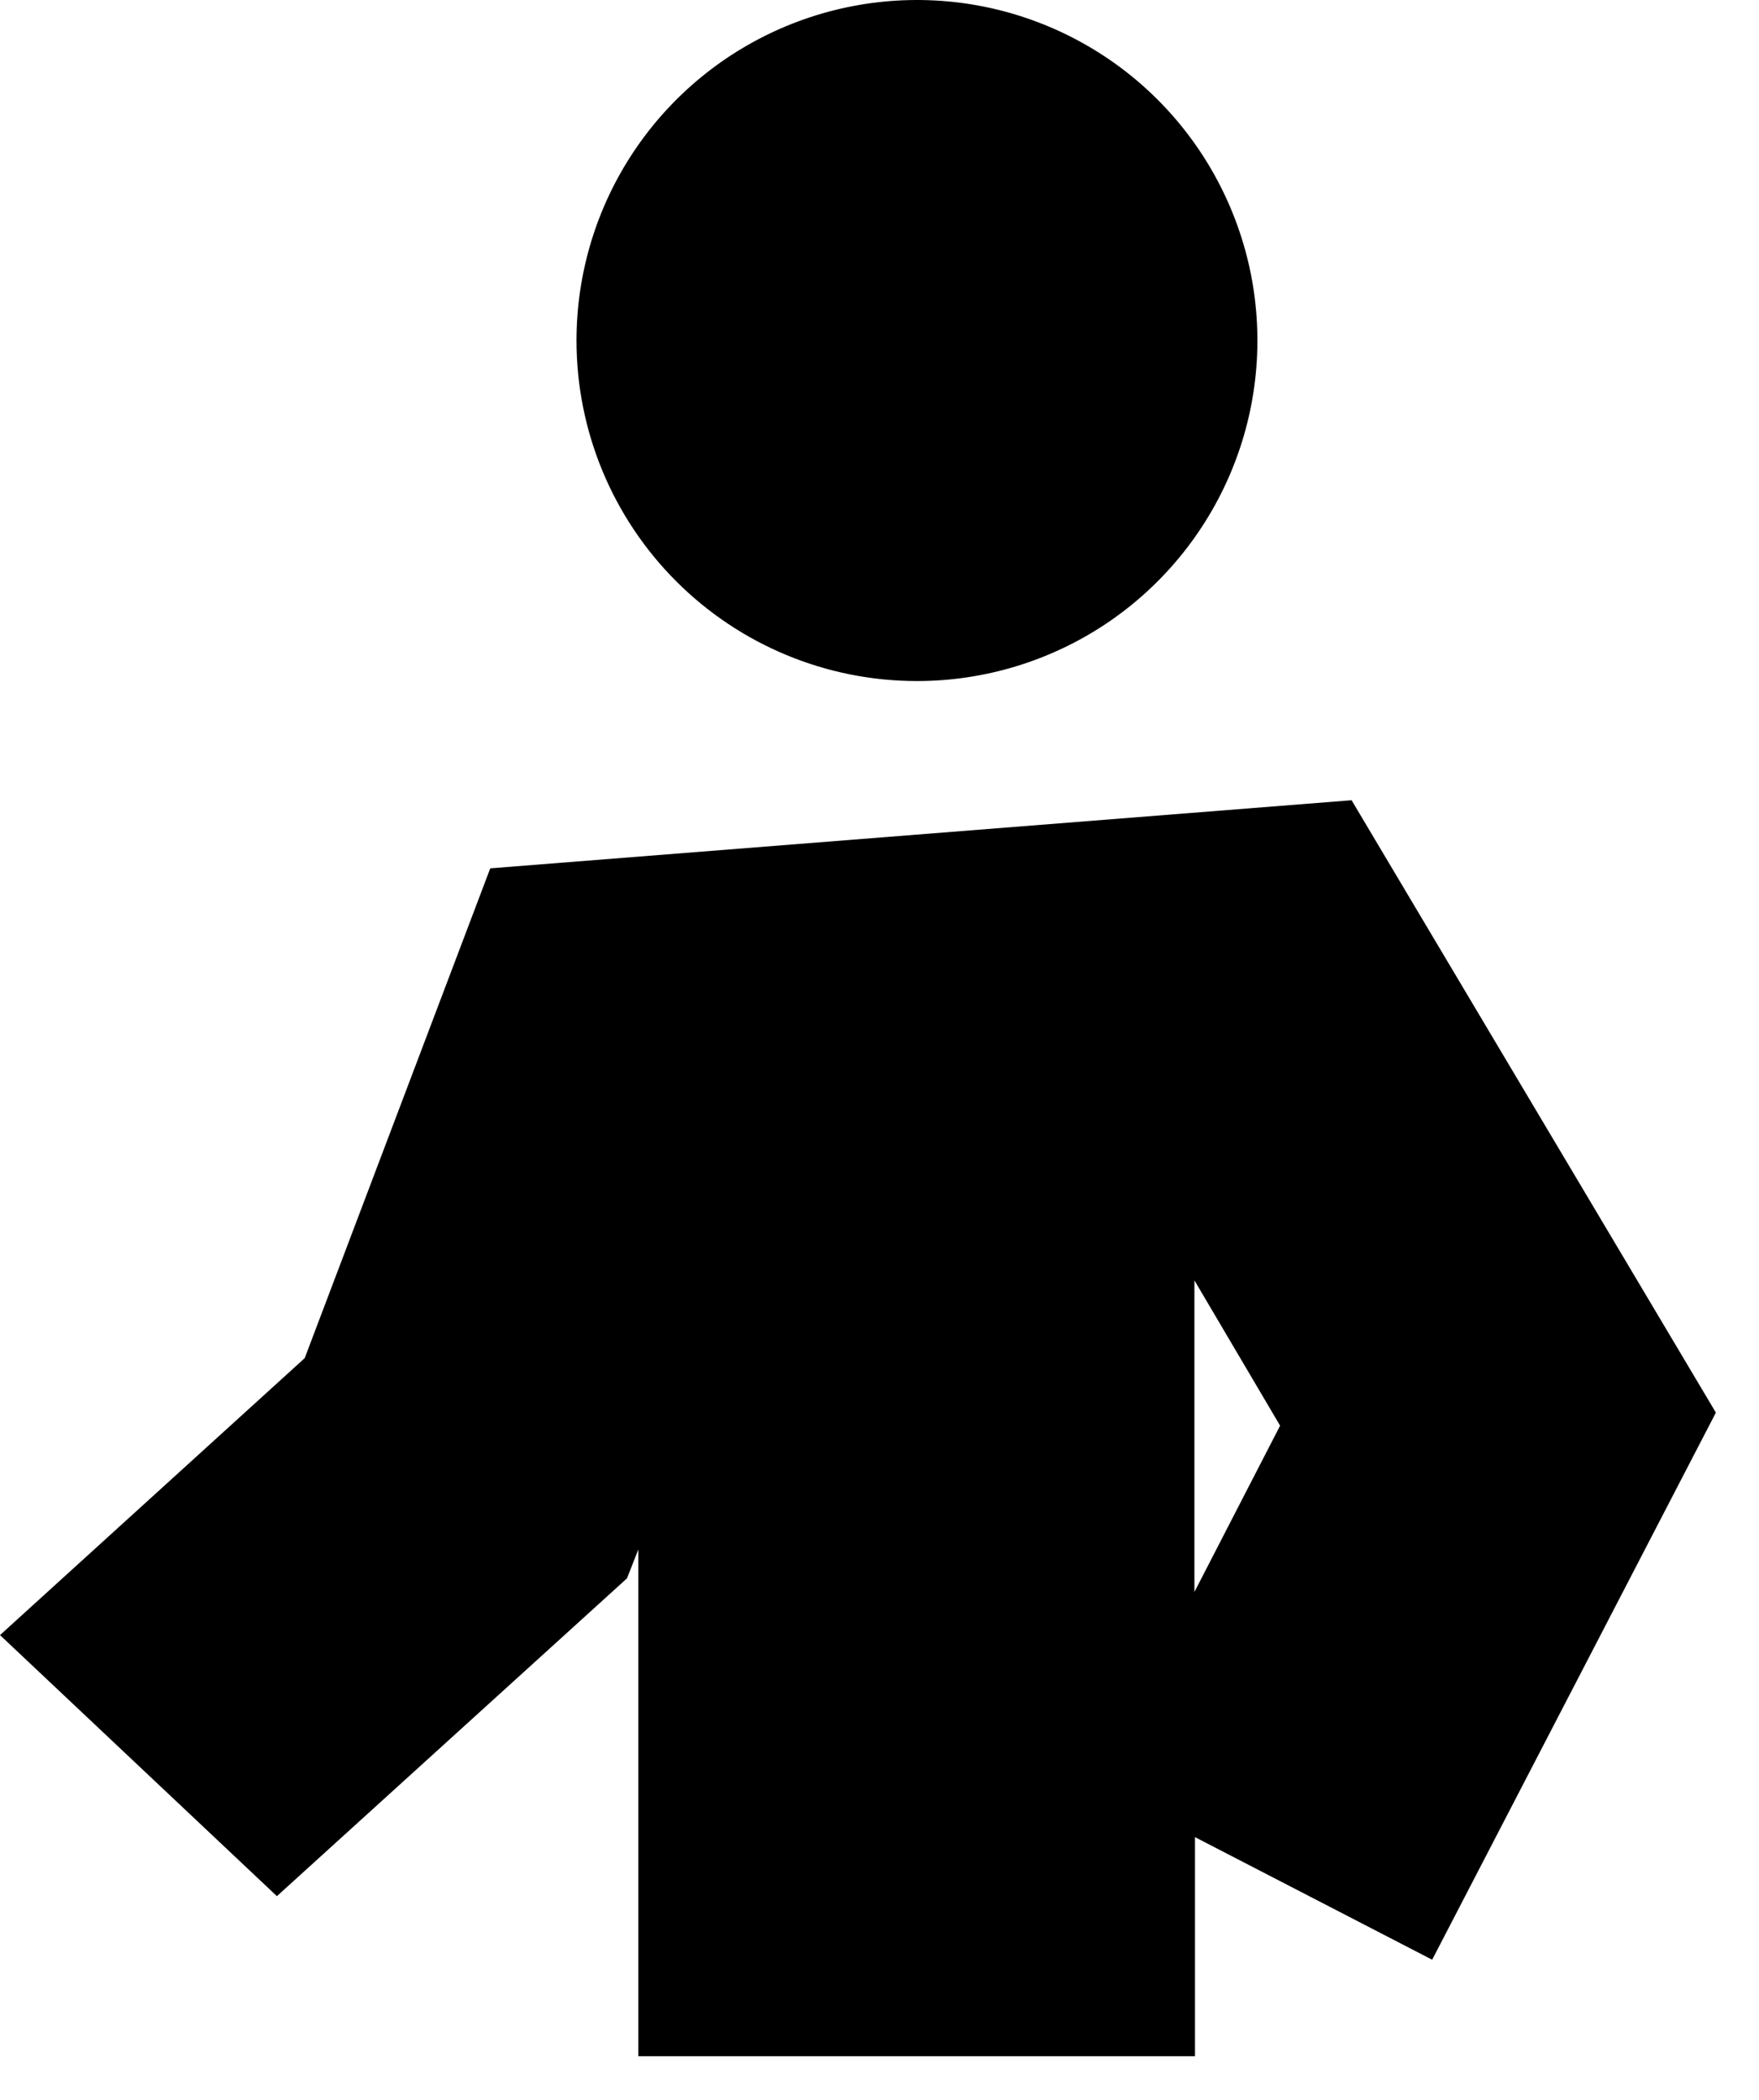 <?xml version="1.0" encoding="UTF-8"?> <svg xmlns="http://www.w3.org/2000/svg" width="31" height="37" viewBox="0 0 31 37" fill="none"><path d="M16.16 12C17.347 12 18.507 11.648 19.494 10.989C20.48 10.329 21.249 9.392 21.703 8.296C22.158 7.2 22.276 5.993 22.045 4.829C21.813 3.666 21.242 2.596 20.403 1.757C19.564 0.918 18.495 0.347 17.331 0.115C16.167 -0.116 14.96 0.003 13.864 0.457C12.768 0.911 11.831 1.68 11.171 2.667C10.512 3.653 10.16 4.813 10.16 6C10.16 7.591 10.792 9.117 11.918 10.243C13.043 11.368 14.569 12 16.16 12Z" fill="black"></path><path d="M21.06 36.23V32.37L25.24 34.53L30.24 24.89L23.82 14.1L8.64 15.3L5.37 23.93L0 28.81L4.88 33.41L11.05 27.81L11.25 27.3V36.23M21.05 22.56L22.56 25.12L21.05 28.05V22.56Z" fill="black"></path></svg> 